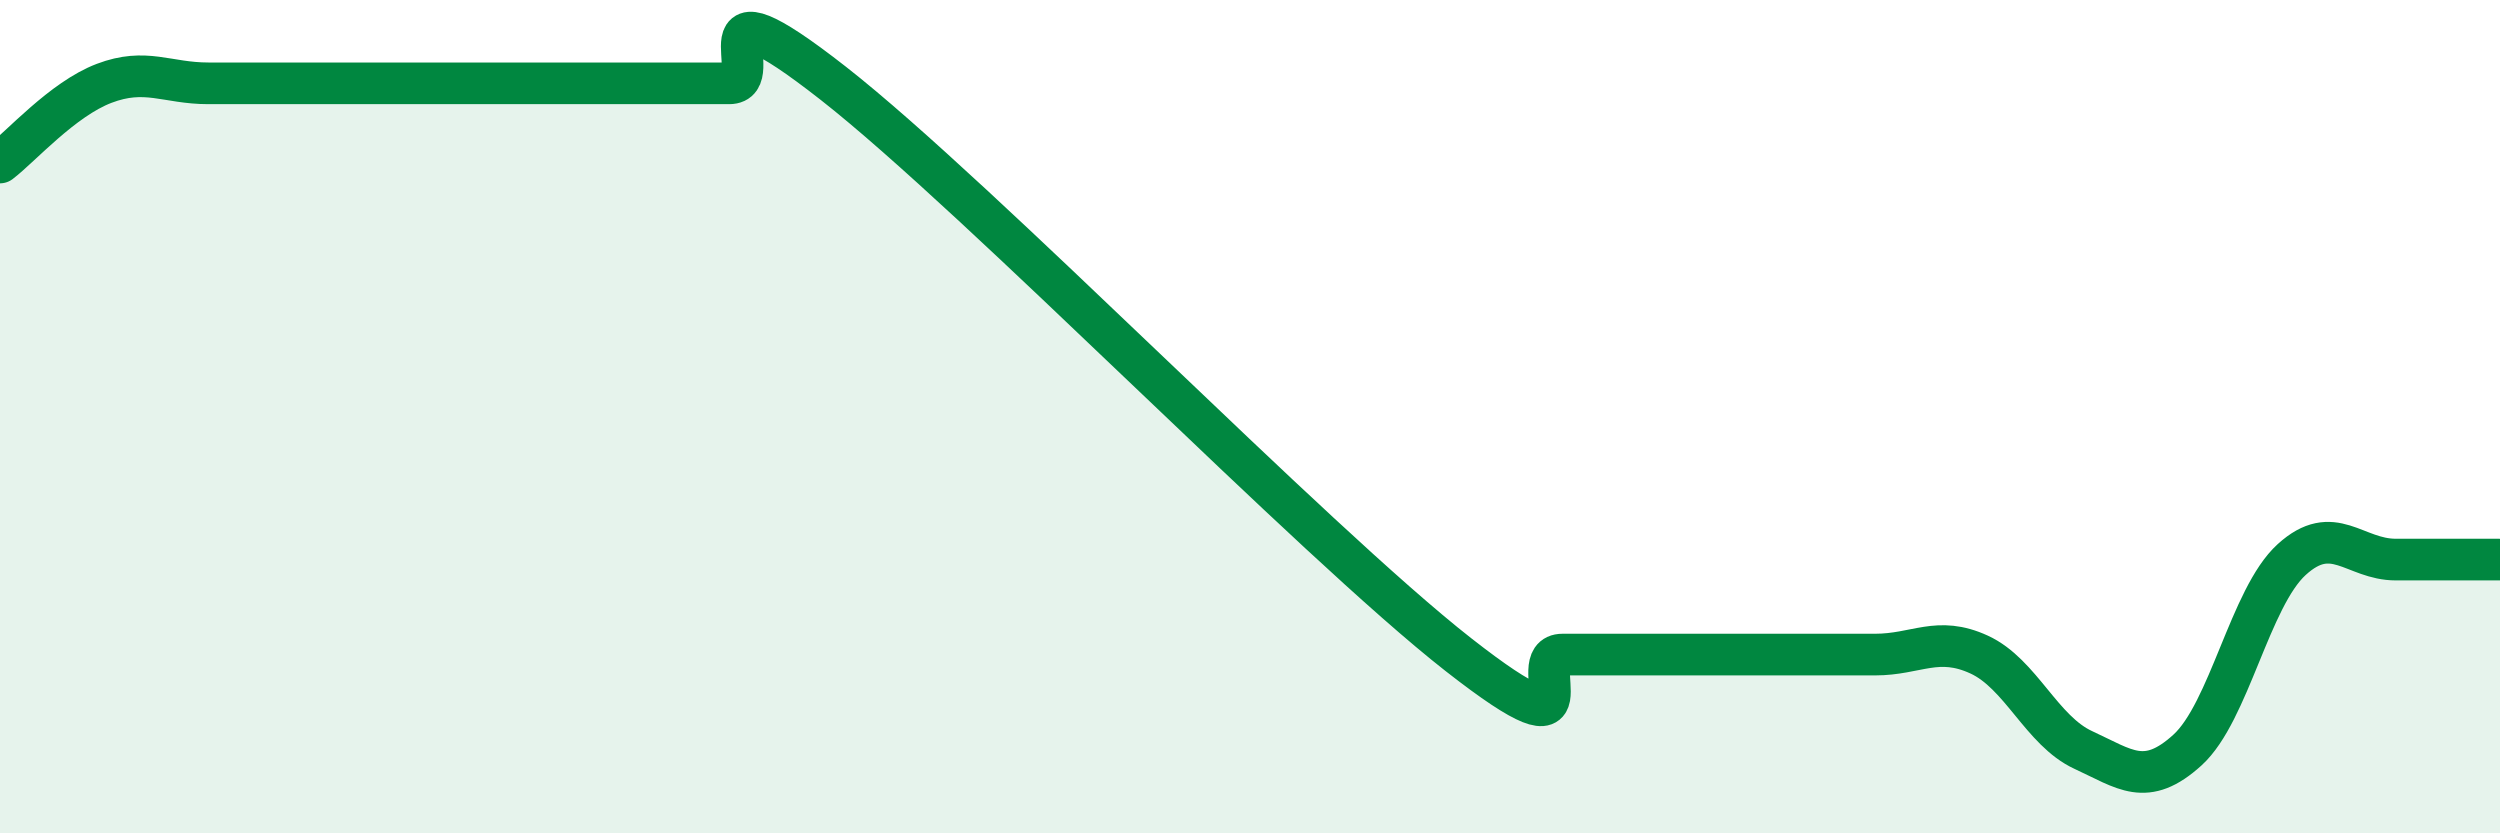 
    <svg width="60" height="20" viewBox="0 0 60 20" xmlns="http://www.w3.org/2000/svg">
      <path
        d="M 0,3.9 C 0.5,3.52 1.5,2.38 2.5,2 C 3.5,1.62 4,2 5,2 C 6,2 6.5,2 7.5,2 C 8.5,2 9,2 10,2 C 11,2 11.5,2 12.5,2 C 13.5,2 14,2 15,2 C 16,2 16.5,2 17.5,2 C 18.5,2 16.5,-0.74 20,2 C 23.5,4.74 31.5,12.97 35,15.71 C 38.5,18.45 36.5,15.71 37.5,15.71 C 38.5,15.71 39,15.71 40,15.71 C 41,15.71 41.5,15.71 42.5,15.71 C 43.5,15.71 44,15.71 45,15.71 C 46,15.71 46.5,15.25 47.5,15.71 C 48.5,16.17 49,17.54 50,18 C 51,18.46 51.5,18.91 52.5,18 C 53.5,17.09 54,14.34 55,13.43 C 56,12.52 56.5,13.43 57.5,13.43 C 58.5,13.43 59.5,13.43 60,13.43L60 20L0 20Z"
        fill="#008740"
        opacity="0.1"
        stroke-linecap="round"
        stroke-linejoin="round"
      />
      <path
        d="M 0,3.9 C 0.5,3.52 1.5,2.38 2.5,2 C 3.5,1.62 4,2 5,2 C 6,2 6.5,2 7.5,2 C 8.5,2 9,2 10,2 C 11,2 11.5,2 12.5,2 C 13.5,2 14,2 15,2 C 16,2 16.5,2 17.5,2 C 18.5,2 16.5,-0.74 20,2 C 23.5,4.74 31.5,12.97 35,15.71 C 38.5,18.45 36.5,15.71 37.5,15.71 C 38.5,15.71 39,15.71 40,15.71 C 41,15.71 41.5,15.71 42.5,15.71 C 43.5,15.71 44,15.71 45,15.71 C 46,15.71 46.5,15.25 47.5,15.71 C 48.5,16.17 49,17.54 50,18 C 51,18.46 51.5,18.91 52.5,18 C 53.5,17.09 54,14.34 55,13.43 C 56,12.52 56.5,13.43 57.5,13.43 C 58.5,13.43 59.5,13.43 60,13.43"
        stroke="#008740"
        stroke-width="1"
        fill="none"
        stroke-linecap="round"
        stroke-linejoin="round"
      />
    </svg>
  